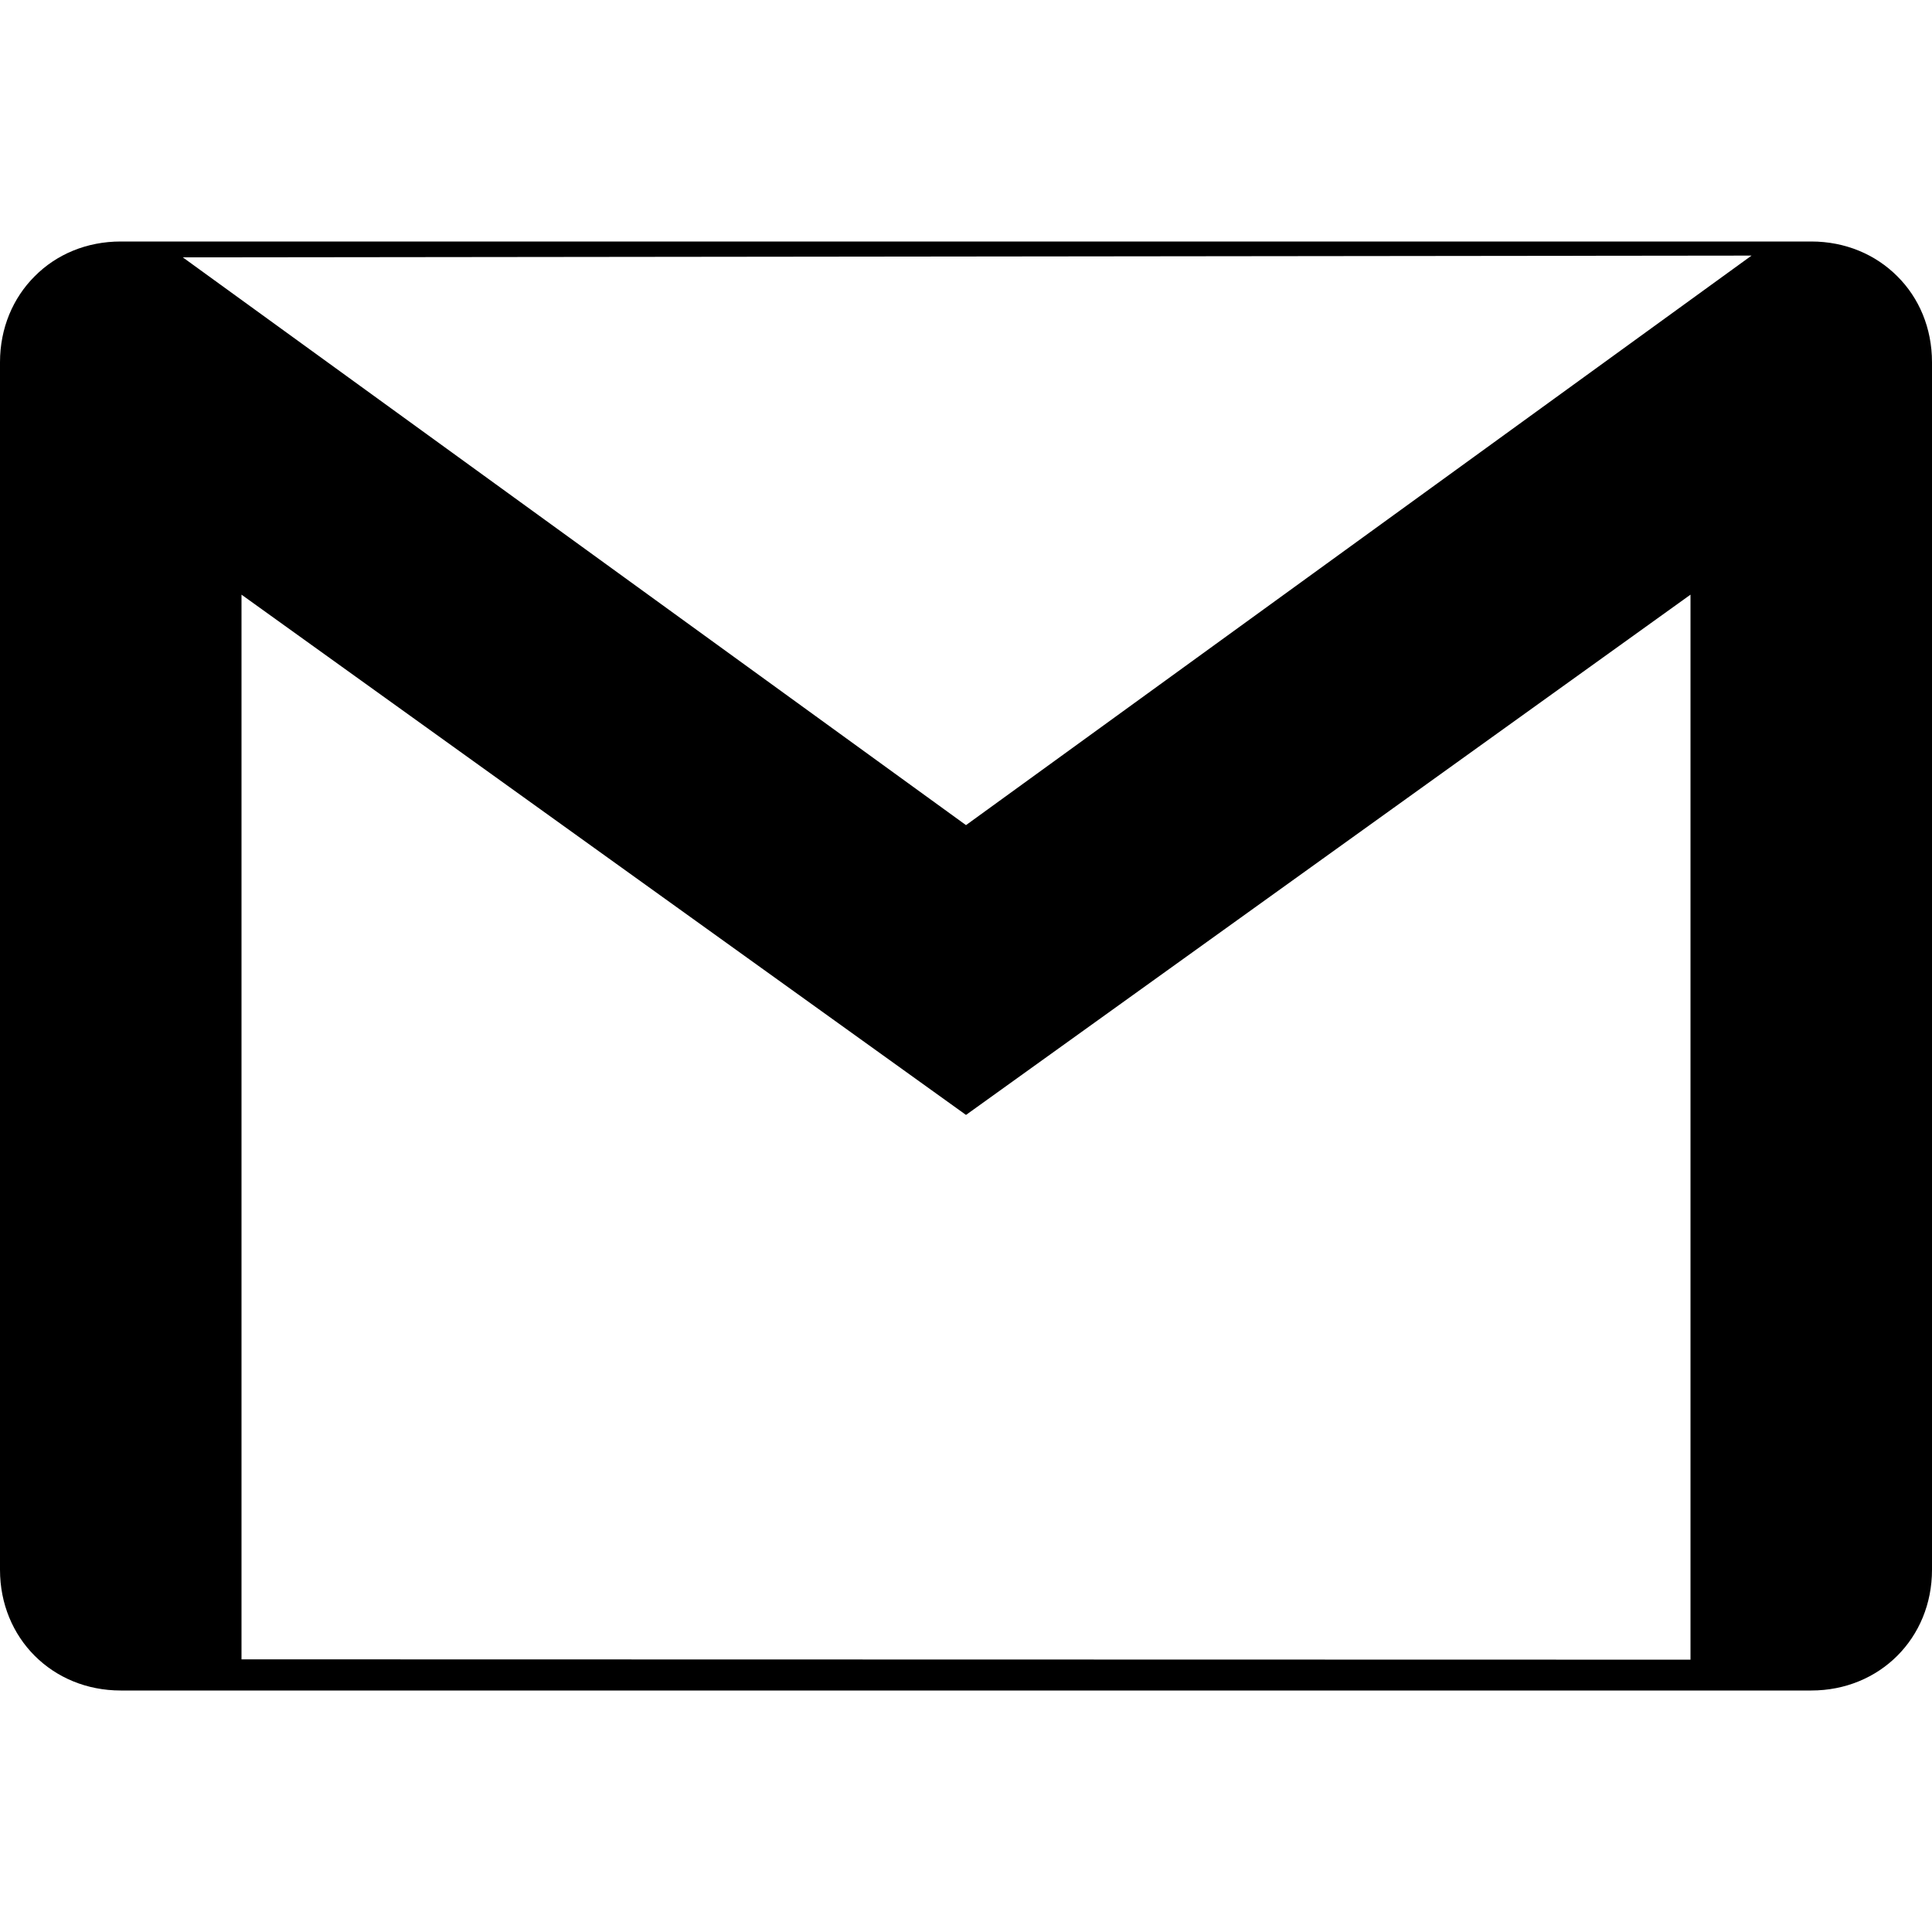 <svg role="img" version="1.1" viewBox="0 0 24 24" xmlns="http://www.w3.org/2000/svg">
	<title>Gmail icon</title>
	<path d="m 24,4.5 v 15 C 24,20.35 23.35,21 22.5,21 H 21 V 7.387 L 12,13.85 3,7.387 v 13.226 l 18.001,0.004 L 21,21 H 3 1.5 C 0.649,21 0,20.35 0,19.5 V 4.5 C 0,4.075 0.162,3.7 0.431,3.432 0.7,3.16 1.076,3 1.5,3 H 2 22 L 21.847,3.175 2.271,3.197 12,10.25 22,3 h 0.5 c 0.425,0 0.8,0.162 1.069,0.432 C 23.839,3.7 24,4.075 24,4.5 Z"/>
</svg>
